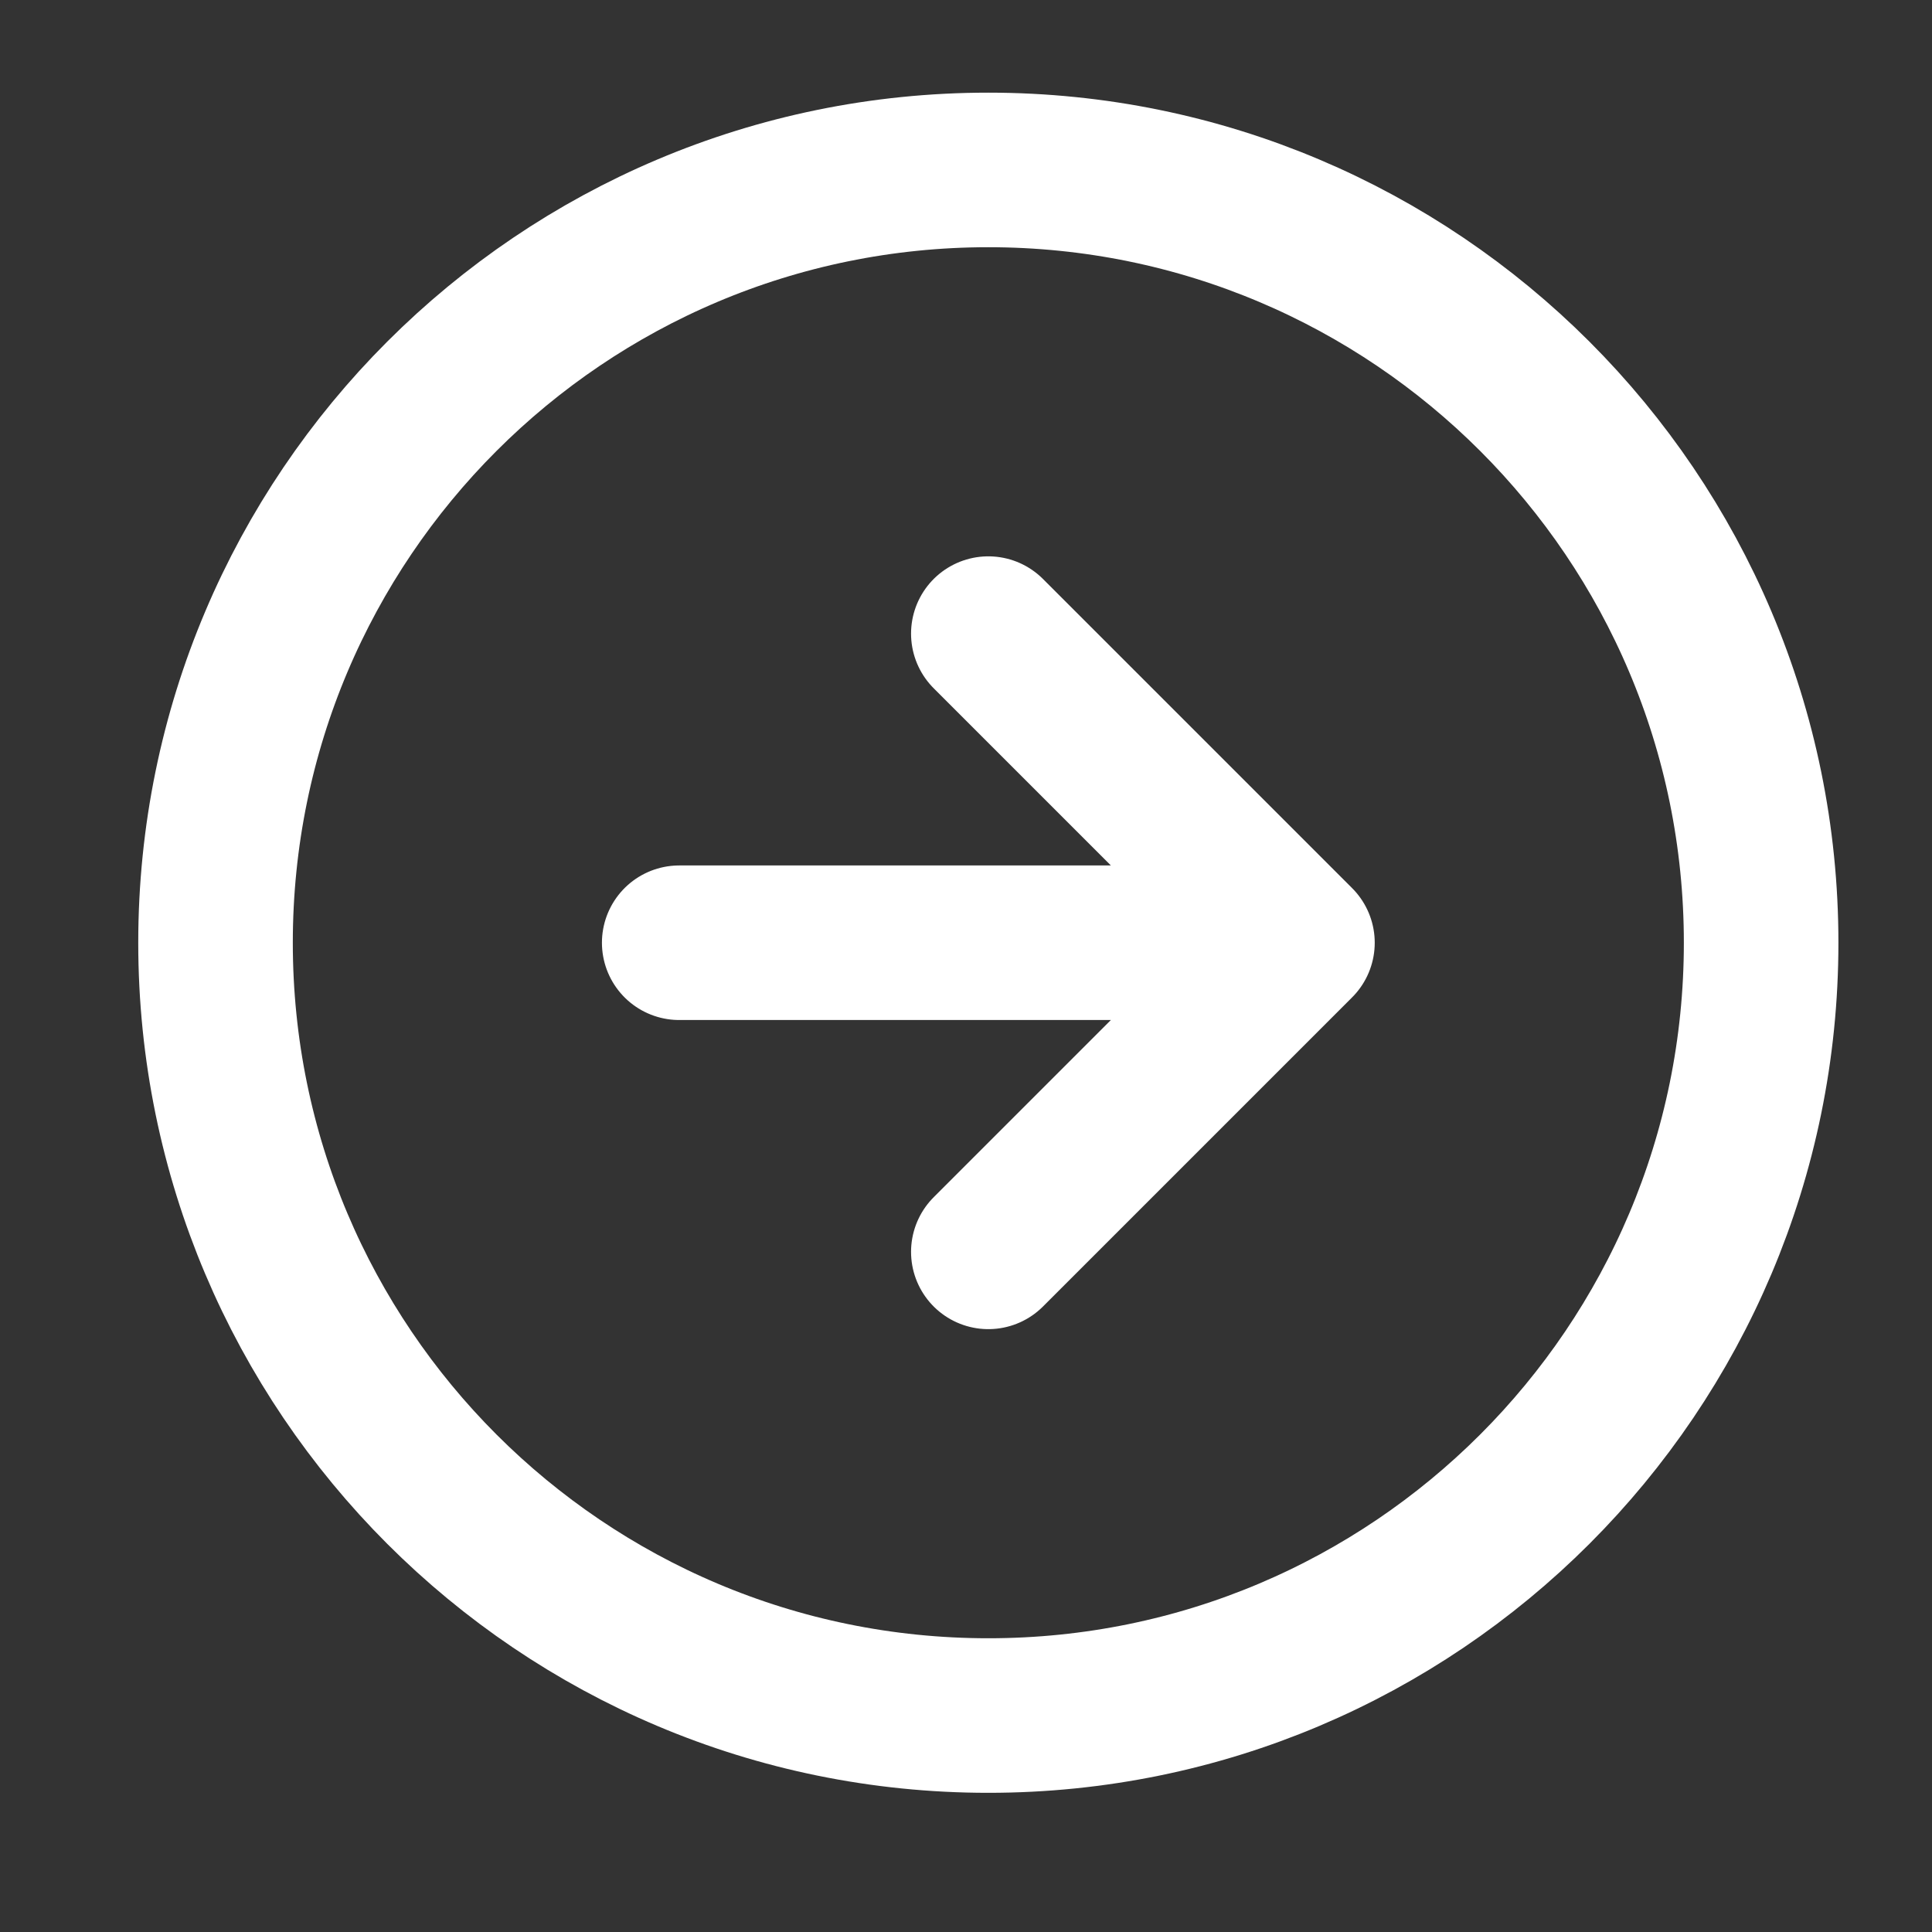 <svg width="25" height="25" viewBox="0 0 25 25" fill="none" xmlns="http://www.w3.org/2000/svg">
<rect x="0" y="0" width="25" height="25" fill="#333333" stroke="none"/>
<g id="arrow-circle-right">
<path id="Icon" d="M12.789 16.199L16.789 12.199M16.789 12.199L12.789 8.199M16.789 12.199H8.789M22.789 12.199C22.789 17.722 18.312 22.199 12.789 22.199C7.266 22.199 2.789 17.722 2.789 12.199C2.789 6.676 7.266 2.199 12.789 2.199C18.312 2.199 22.789 6.676 22.789 12.199Z" stroke="white" stroke-width="2" stroke-linecap="round" stroke-linejoin="round"/>
</g>
</svg>
